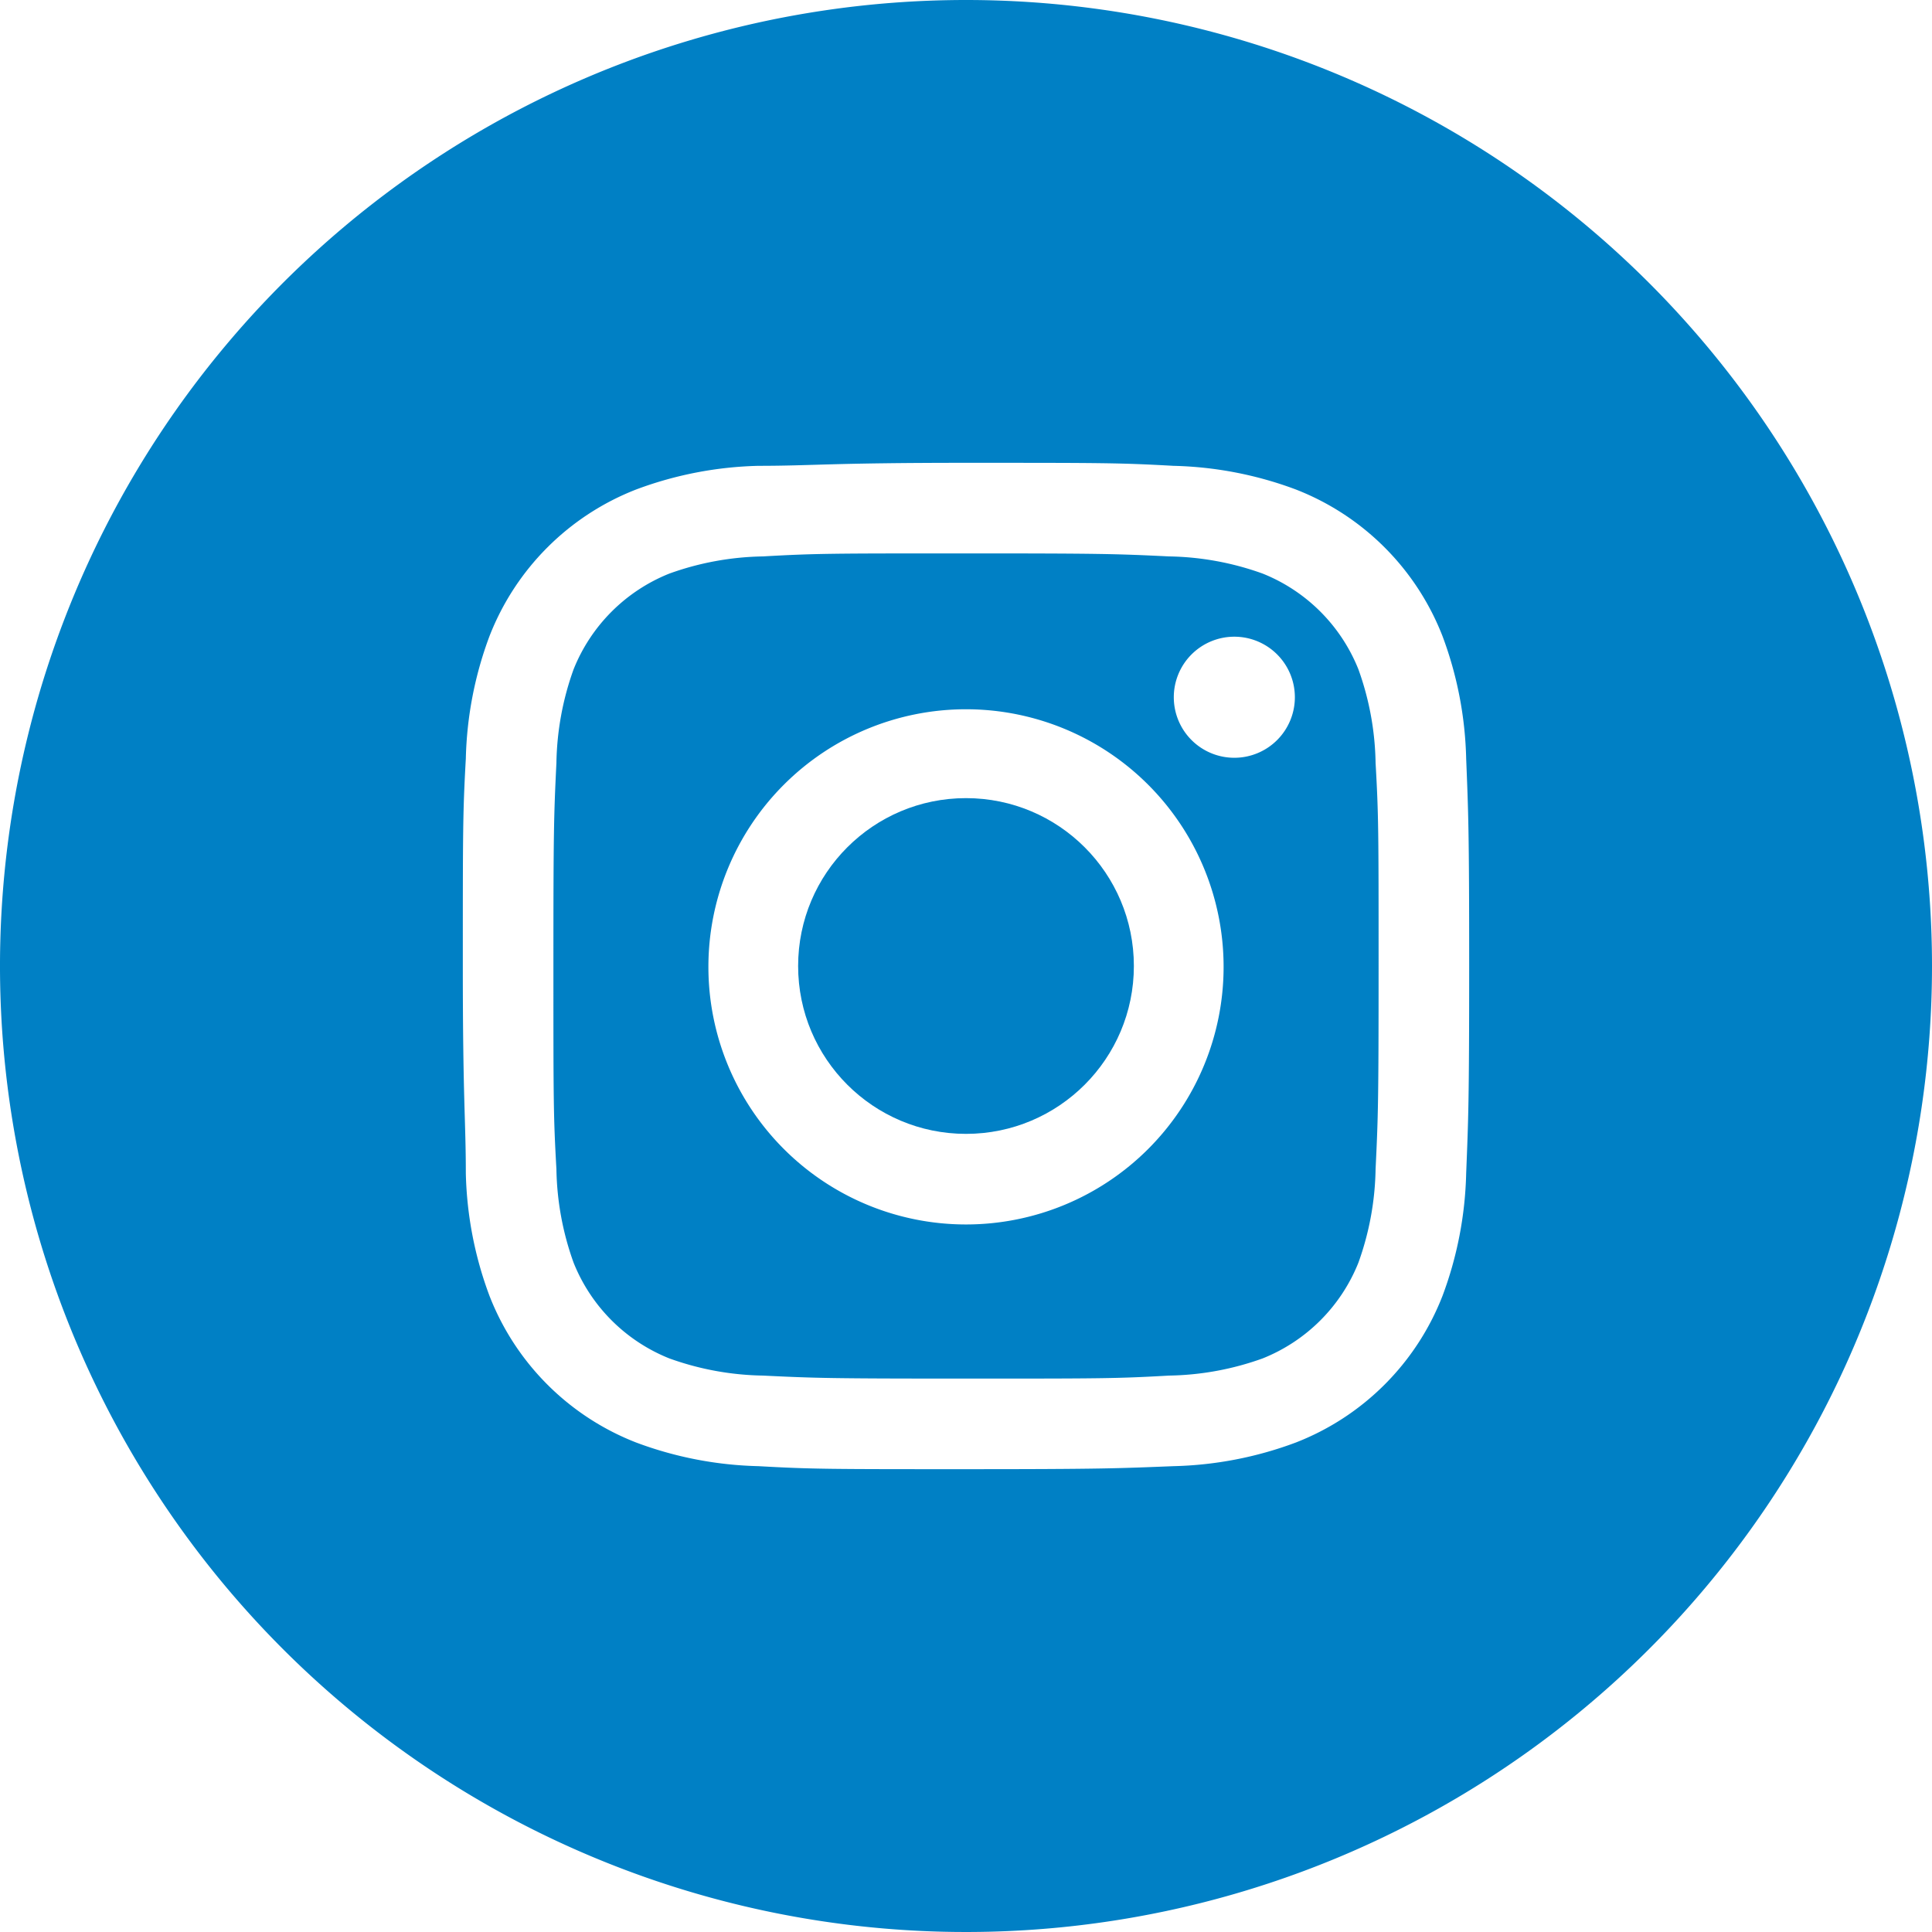 <svg xmlns="http://www.w3.org/2000/svg" viewBox="0 0 45 45"><defs><style>.cls-1{fill:#0080c5;}</style></defs><g id="Capa_2" data-name="Capa 2"><g id="Capa_1-2" data-name="Capa 1"><path class="cls-1" d="M31.64,15.59a4,4,0,0,0-2.23-2.23,6.73,6.73,0,0,0-2.18-.4c-1.23-.06-1.6-.07-4.73-.07s-3.5,0-4.73.07a6.73,6.73,0,0,0-2.18.4,4,4,0,0,0-2.23,2.23,6.73,6.73,0,0,0-.4,2.18c-.06,1.23-.07,1.6-.07,4.73s0,3.5.07,4.73a6.73,6.73,0,0,0,.4,2.18,4,4,0,0,0,2.23,2.23,6.73,6.73,0,0,0,2.18.4c1.23.06,1.6.07,4.73.07s3.5,0,4.73-.07a6.73,6.73,0,0,0,2.18-.4,4,4,0,0,0,2.23-2.23,6.73,6.73,0,0,0,.4-2.18c.06-1.23.07-1.6.07-4.73s0-3.5-.07-4.73A6.73,6.73,0,0,0,31.64,15.59ZM22.5,28.52a6,6,0,1,1,6-6h0A6,6,0,0,1,22.5,28.52Zm6.26-10.87a1.41,1.41,0,1,1,1.4-1.41,1.41,1.41,0,0,1-1.4,1.41Z"/><circle class="cls-1" cx="22.5" cy="22.5" r="3.91"/><path class="cls-1" d="M22.5,0A22.5,22.5,0,1,0,45,22.5,22.5,22.5,0,0,0,22.5,0ZM34.15,27.33a8.69,8.69,0,0,1-.55,2.85,6,6,0,0,1-3.42,3.42,8.69,8.69,0,0,1-2.85.55c-1.25.05-1.65.07-4.83.07s-3.58,0-4.83-.07a8.69,8.69,0,0,1-2.85-.55,6,6,0,0,1-3.42-3.42,8.69,8.69,0,0,1-.55-2.85c0-1.25-.07-1.65-.07-4.83s0-3.58.07-4.83a8.69,8.69,0,0,1,.55-2.85,6,6,0,0,1,3.42-3.42,8.69,8.69,0,0,1,2.85-.55c1.25,0,1.65-.07,4.83-.07s3.58,0,4.83.07a8.69,8.69,0,0,1,2.85.55,6,6,0,0,1,3.42,3.42,8.69,8.69,0,0,1,.55,2.85c.05,1.25.07,1.65.07,4.83S34.2,26.08,34.15,27.33Z"/></g></g></svg>